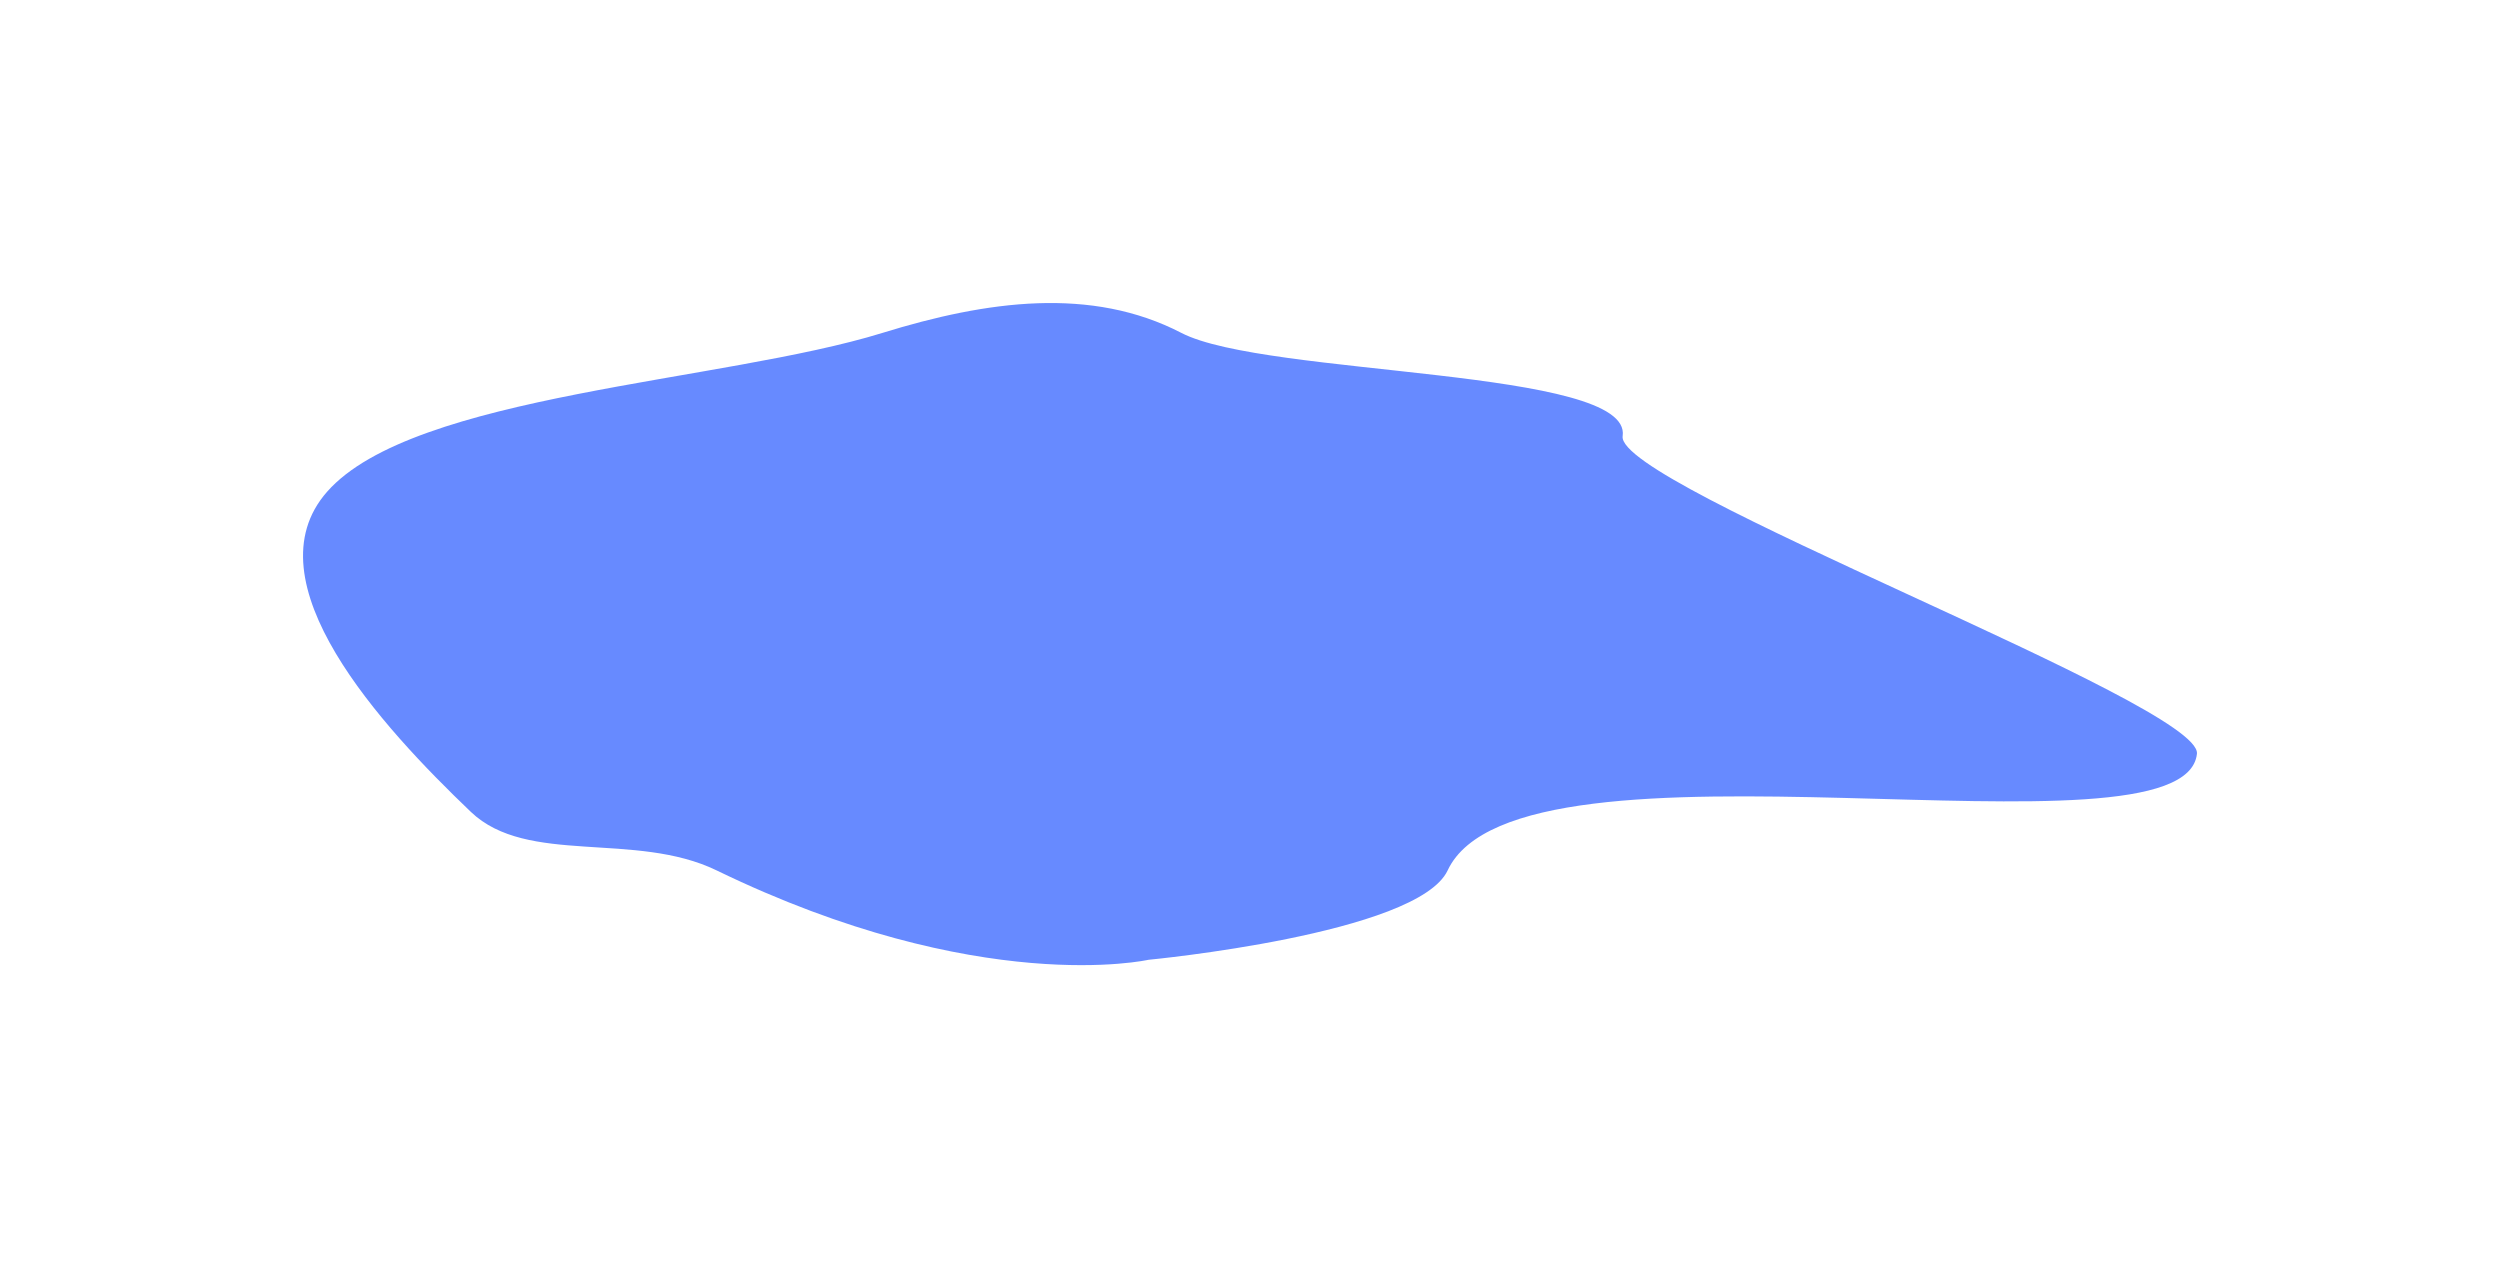 <?xml version="1.0" encoding="UTF-8"?> <svg xmlns="http://www.w3.org/2000/svg" width="1650" height="837" viewBox="0 0 1650 837" fill="none"> <g filter="url(#filter0_f_504_177)"> <path d="M779.711 219.72C835.404 248.596 1077.68 242.695 1070.95 287.822C1066.06 320.599 1453.42 464.65 1449.98 497.5C1441.95 573.967 1002.94 473.108 955.447 574.468C935.74 616.523 757.986 633.463 757.986 633.463C757.986 633.463 646.525 658.676 472.972 574.468C419.289 548.421 347.986 571.401 310.816 535.887C251.606 479.316 163.711 383.719 215.928 324.5C272.816 259.983 476.989 252.328 582.408 219.72C651.514 198.344 720.321 188.928 779.711 219.72Z" fill="#678AFF"></path> </g> <defs> <filter id="filter0_f_504_177" x="0" y="0" width="1650" height="837" filterUnits="userSpaceOnUse" color-interpolation-filters="sRGB"> <feFlood flood-opacity="0" result="BackgroundImageFix"></feFlood> <feBlend mode="normal" in="SourceGraphic" in2="BackgroundImageFix" result="shape"></feBlend> <feGaussianBlur stdDeviation="100" result="effect1_foregroundBlur_504_177"></feGaussianBlur> </filter> </defs> </svg> 